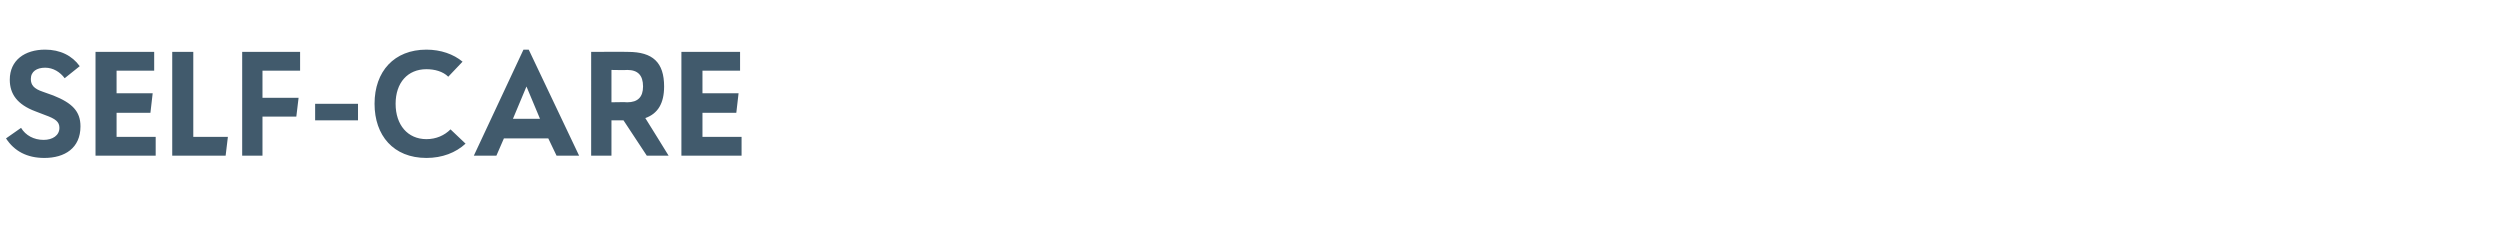 <?xml version="1.0" standalone="no"?><!DOCTYPE svg PUBLIC "-//W3C//DTD SVG 1.1//EN" "http://www.w3.org/Graphics/SVG/1.1/DTD/svg11.dtd"><svg xmlns="http://www.w3.org/2000/svg" version="1.1" width="332.4px" height="30.3px" viewBox="0 -6 332.4 30.3" style="top:-6px"><desc>Self care</desc><defs/><g id="Polygon168281"><path d="m.8 12.4l2-1.4c.6 1 1.7 1.6 3 1.6c1.2 0 2.1-.6 2.1-1.6c0-.8-.5-1.2-1.9-1.7l-1.3-.5c-2.4-.9-3.4-2.3-3.4-4.2c0-2.6 2-4 4.7-4c2 0 3.6.8 4.6 2.2l-2 1.6C8 3.6 7.1 3 6 3c-1.1 0-1.9.5-1.9 1.5c0 .8.4 1.3 1.6 1.7l1.4.5c2.5 1 3.6 2.1 3.6 4.1c0 2.9-2.1 4.2-4.8 4.2c-2.3 0-4-.9-5.1-2.6zm14.7-.2h5.2v2.5h-8V.9h7.8v2.5h-5v3h4.8L20 9h-4.5v3.2zm10.2 0h4.6l-.3 2.5h-7.1V.9h2.8v11.3zm14.2-8.8h-5v3.6h4.8l-.3 2.5h-4.5v5.2h-2.7V.9h7.7v2.5zm2 4.4h5.7v2.2h-5.7V7.8zm7.9 0c0-4.3 2.6-7.2 6.9-7.2c1.9 0 3.6.6 4.8 1.6l-1.9 2c-.7-.7-1.8-1-2.9-1c-2.5 0-4.1 1.8-4.1 4.6c0 2.8 1.6 4.7 4.1 4.7c1.3 0 2.4-.5 3.2-1.3l2 1.9c-1.3 1.2-3.1 1.9-5.2 1.9c-4.4 0-6.9-3-6.9-7.2zM74 14.7l-1.1-2.3H67l-1 2.3h-3L69.6.6h.7L77 14.7h-3zm-2.2-4.9L70 5.5l-1.8 4.3h3.6zM86 14.7L82.9 10h-1.6v4.7h-2.7V.9s4.86-.03 4.9 0c3.3 0 4.8 1.4 4.8 4.6c0 2.2-.8 3.6-2.5 4.2c.01-.01 3.1 5 3.1 5H86zM81.3 3.3v4.3s2.06-.04 2.1 0c1.4 0 2.1-.7 2.1-2.1c0-1.5-.7-2.2-2.1-2.2c-.04.04-2.1 0-2.1 0zm12.1 8.9h5.2v2.5h-8V.9h7.8v2.5h-5v3h4.8L97.9 9h-4.5v3.2z" stroke="none" fill="#415a6c"/></g></svg>